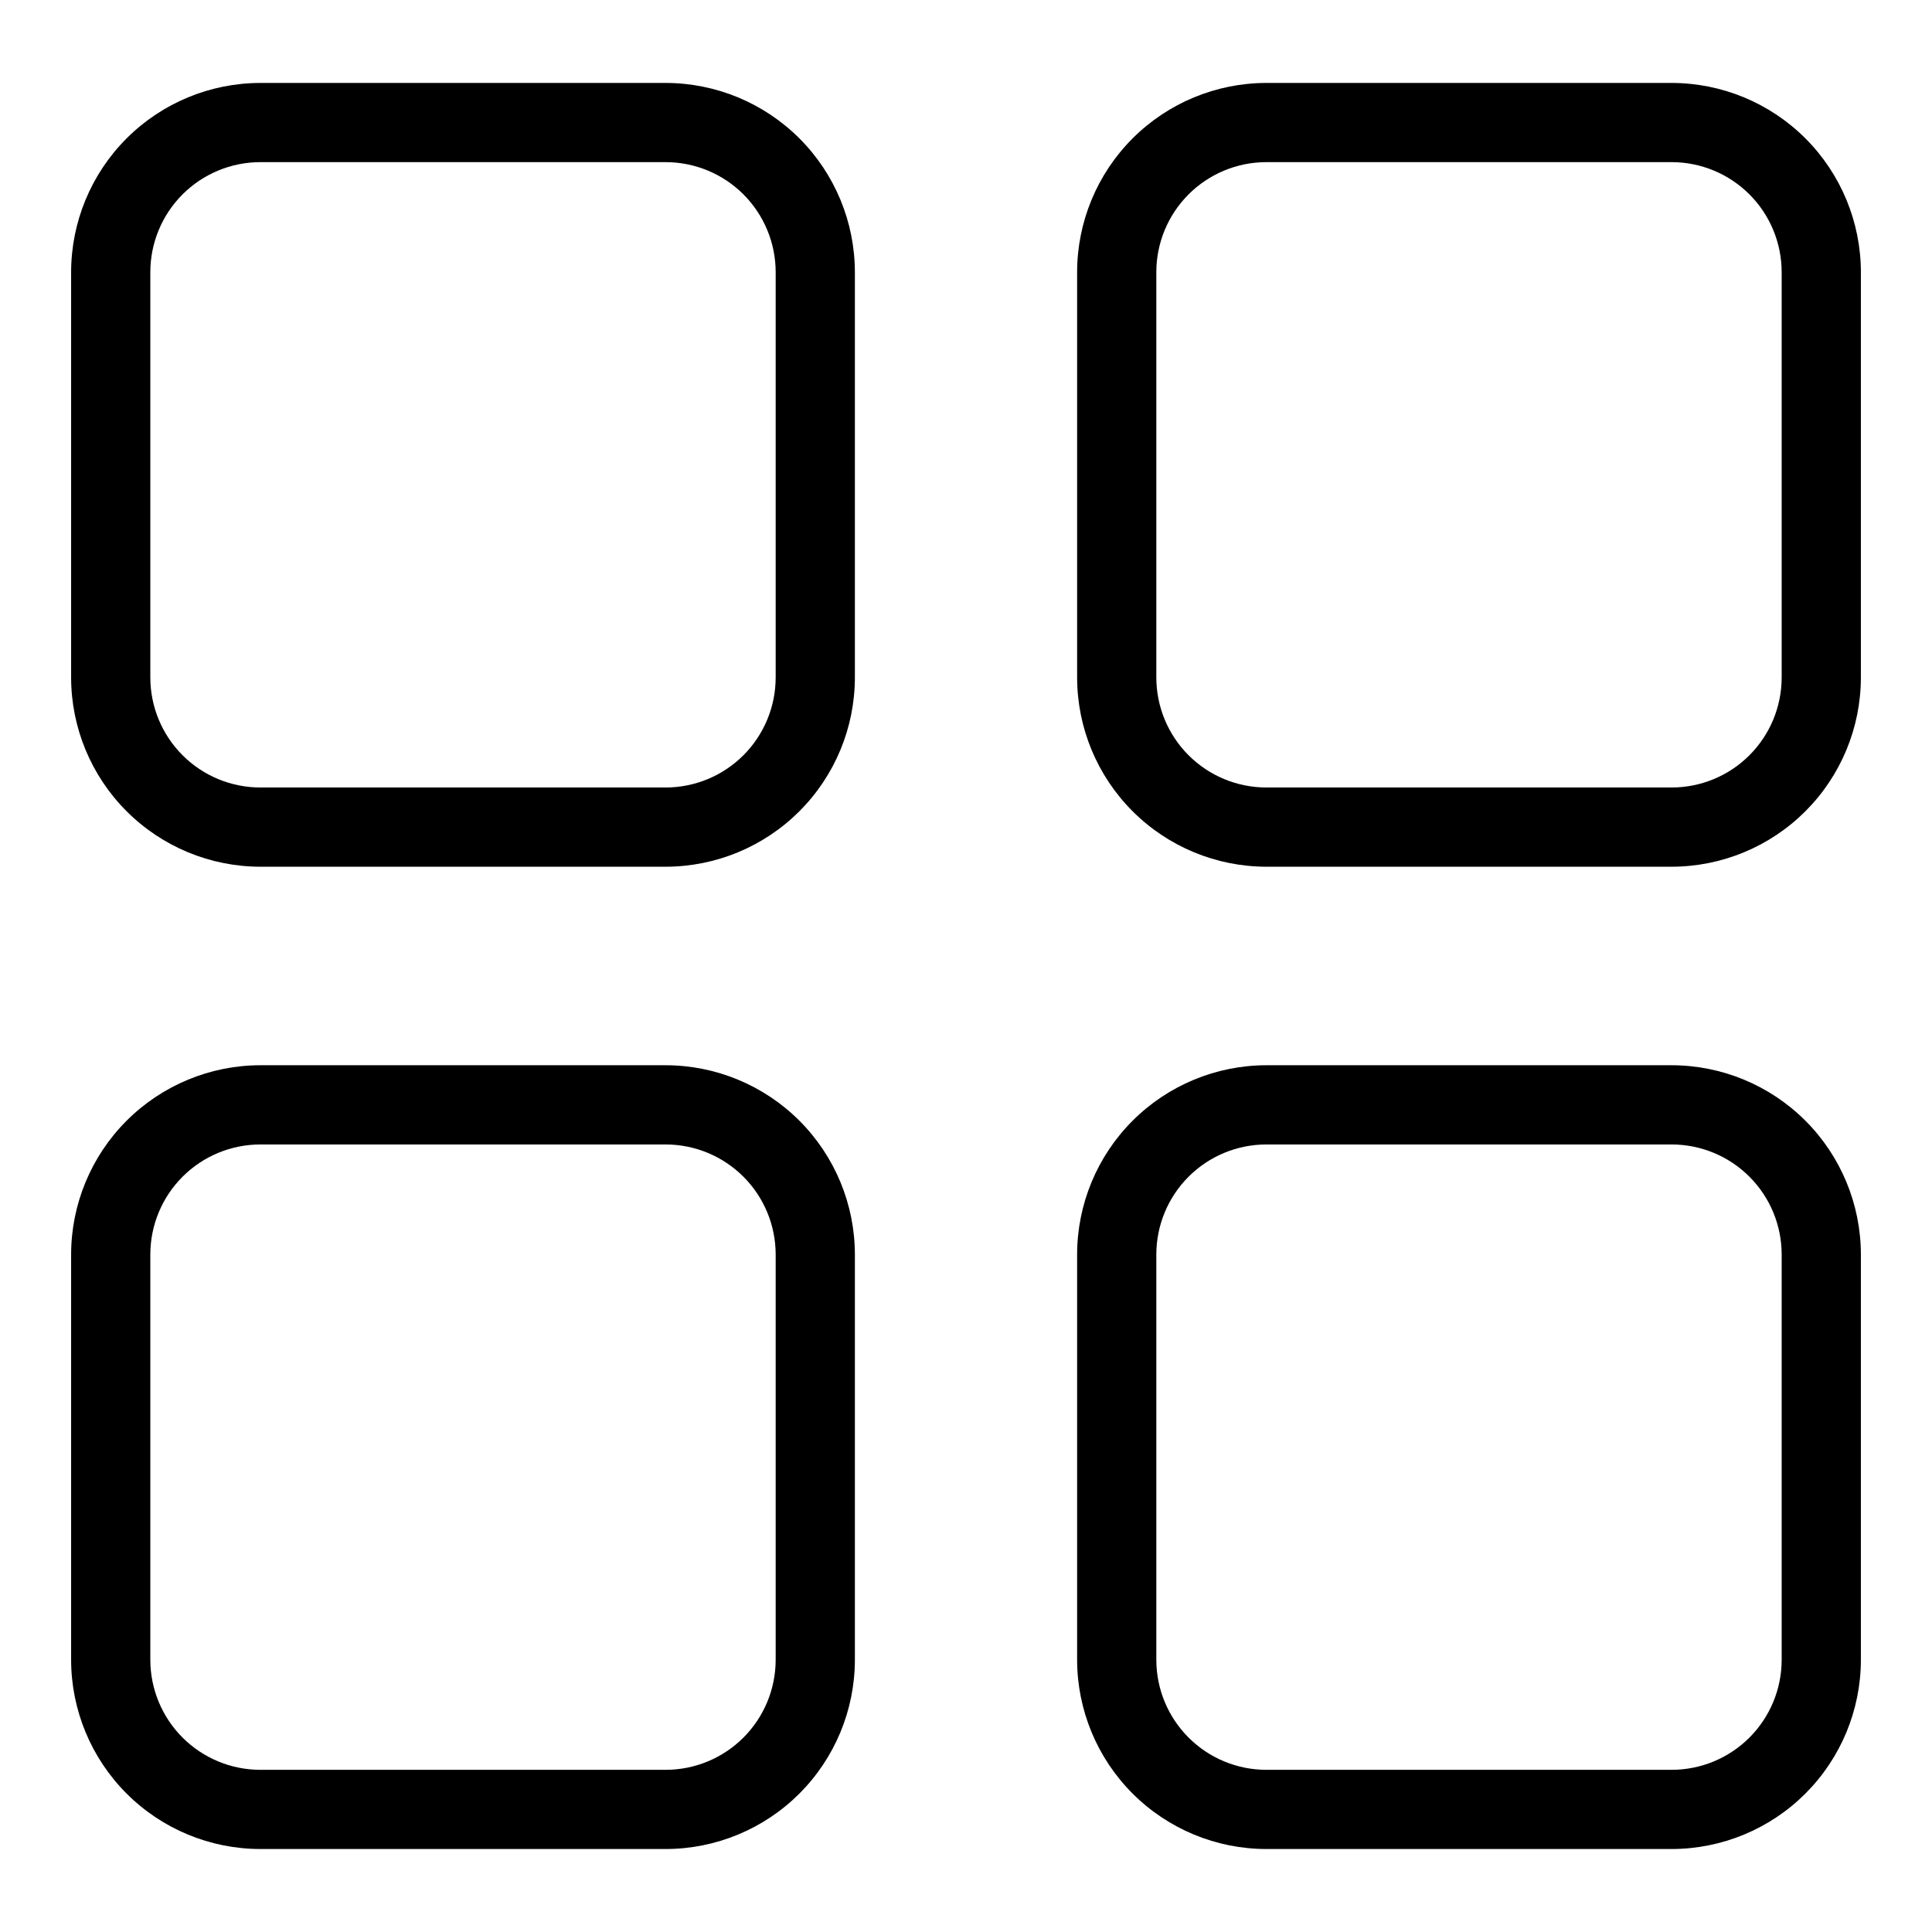 <?xml version="1.0" encoding="UTF-8"?>
<!-- Uploaded to: SVG Repo, www.svgrepo.com, Generator: SVG Repo Mixer Tools -->
<svg fill="#000000" width="800px" height="800px" version="1.1" viewBox="144 144 512 512" xmlns="http://www.w3.org/2000/svg">
 <g>
  <path d="m320.42 165.98h-107.44c-13.293 0.016-26.035 5.301-35.434 14.699-9.398 9.398-14.684 22.141-14.699 35.434v107.44c0.016 13.293 5.301 26.035 14.699 35.434 9.398 9.398 22.141 14.688 35.434 14.703h107.44c13.293-0.016 26.035-5.305 35.434-14.703 9.398-9.398 14.684-22.141 14.699-35.434v-107.44c-0.016-13.293-5.301-26.035-14.699-35.434-9.398-9.398-22.141-14.684-35.434-14.699zm29.141 157.57c-0.008 7.727-3.078 15.133-8.543 20.598s-12.871 8.539-20.598 8.547h-107.44c-7.727-0.008-15.137-3.082-20.598-8.547-5.465-5.465-8.535-12.871-8.543-20.598v-107.44c0.008-7.727 3.082-15.133 8.543-20.598 5.465-5.461 12.871-8.535 20.598-8.543h107.44c7.727 0.008 15.133 3.082 20.598 8.543 5.461 5.465 8.535 12.871 8.543 20.598z"/>
  <path d="m587.02 165.98h-107.44c-13.289 0.016-26.035 5.301-35.434 14.699-9.398 9.398-14.684 22.141-14.699 35.434v107.44c0.016 13.293 5.301 26.035 14.699 35.434 9.398 9.398 22.145 14.688 35.434 14.703h107.44c13.293-0.016 26.035-5.305 35.434-14.703 9.398-9.398 14.688-22.141 14.699-35.434v-107.44c-0.012-13.293-5.301-26.035-14.699-35.434-9.398-9.398-22.141-14.684-35.434-14.699zm29.141 157.57c-0.008 7.727-3.078 15.133-8.543 20.598-5.461 5.465-12.871 8.539-20.598 8.547h-107.44c-7.727-0.008-15.133-3.082-20.598-8.547-5.461-5.465-8.535-12.871-8.543-20.598v-107.44c0.008-7.727 3.082-15.133 8.547-20.598 5.461-5.461 12.867-8.535 20.594-8.543h107.44c7.727 0.008 15.133 3.082 20.598 8.543 5.465 5.465 8.535 12.871 8.543 20.598z"/>
  <path d="m320.42 426.3h-107.44c-13.293 0.016-26.035 5.305-35.434 14.703-9.398 9.398-14.684 22.145-14.699 35.434v107.44c0.016 13.293 5.301 26.035 14.699 35.434 9.398 9.398 22.141 14.688 35.434 14.699h107.44c13.293-0.012 26.035-5.301 35.434-14.699 9.398-9.398 14.684-22.141 14.699-35.434v-107.44c-0.016-13.289-5.301-26.035-14.699-35.434-9.398-9.398-22.141-14.688-35.434-14.703zm29.141 157.58c-0.008 7.727-3.082 15.133-8.543 20.598-5.465 5.465-12.871 8.535-20.598 8.543h-107.44c-7.727-0.008-15.133-3.078-20.598-8.543-5.461-5.465-8.535-12.871-8.543-20.598v-107.44c0.008-7.727 3.078-15.133 8.543-20.598 5.461-5.465 12.871-8.539 20.598-8.547h107.44c7.727 0.008 15.133 3.082 20.598 8.547s8.535 12.871 8.543 20.598z"/>
  <path d="m587.02 426.3h-107.44c-13.289 0.016-26.035 5.305-35.434 14.703-9.398 9.398-14.684 22.145-14.699 35.434v107.44c0.016 13.293 5.301 26.035 14.699 35.434 9.398 9.398 22.145 14.688 35.434 14.699h107.44c13.293-0.012 26.035-5.301 35.434-14.699 9.398-9.398 14.688-22.141 14.699-35.434v-107.44c-0.012-13.289-5.301-26.035-14.699-35.434-9.398-9.398-22.141-14.688-35.434-14.703zm29.141 157.58c-0.008 7.727-3.078 15.133-8.543 20.598-5.465 5.465-12.871 8.535-20.598 8.543h-107.44c-7.727-0.008-15.133-3.078-20.594-8.543-5.465-5.465-8.539-12.871-8.547-20.598v-107.44c0.008-7.727 3.082-15.133 8.543-20.598 5.465-5.465 12.871-8.539 20.598-8.547h107.44c7.727 0.008 15.137 3.082 20.598 8.547 5.465 5.465 8.535 12.871 8.543 20.598z"/>
 </g>
</svg>